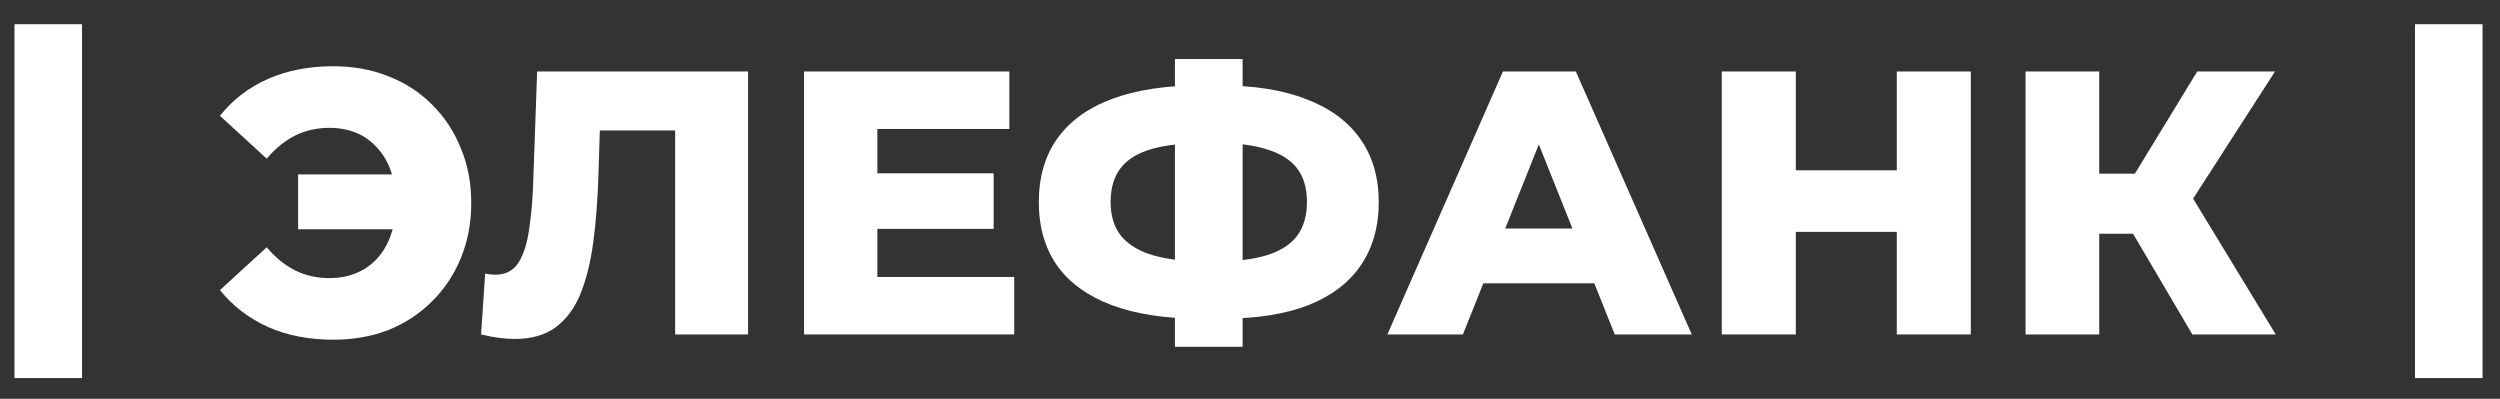 <?xml version="1.0" encoding="UTF-8"?> <svg xmlns="http://www.w3.org/2000/svg" width="257" height="41" viewBox="0 0 257 41" fill="none"><rect x="0" y="0" width="257" height="41" fill="#333333" stroke="none"/><path d="M225.373 34.38L217.8 21.521L223.913 17.891L233.946 34.38H225.373ZM208.228 34.38V7.349H215.801V34.38H208.228ZM213.61 24.031V17.853H223.374V24.031H213.61ZM224.643 21.676L217.608 20.903L225.873 7.349H233.869L224.643 21.676Z" fill="white"></path><path d="M194.989 7.349H202.6V34.38H194.989V7.349ZM184.609 34.38H176.998V7.349H184.609V34.38ZM195.527 23.838H184.071V17.505H195.527V23.838Z" fill="white"></path><path d="M142.622 34.38L154.501 7.349H161.997L173.914 34.38H165.995L156.692 11.095H159.69L150.387 34.38H142.622ZM149.119 29.128L151.079 23.491H164.227L166.187 29.128H149.119Z" fill="white"></path><path d="M123.398 32.758C119.81 32.758 116.773 32.295 114.287 31.368C111.827 30.441 109.956 29.09 108.675 27.313C107.419 25.511 106.791 23.336 106.791 20.787C106.791 18.213 107.419 16.038 108.675 14.261C109.956 12.459 111.84 11.095 114.326 10.168C116.812 9.241 119.849 8.778 123.436 8.778C123.488 8.778 123.654 8.778 123.936 8.778C124.244 8.778 124.551 8.778 124.859 8.778C125.166 8.778 125.333 8.778 125.359 8.778C128.921 8.778 131.907 9.254 134.316 10.207C136.75 11.134 138.595 12.498 139.851 14.3C141.107 16.076 141.735 18.239 141.735 20.787C141.735 23.31 141.12 25.473 139.89 27.275C138.685 29.051 136.891 30.416 134.508 31.368C132.124 32.295 129.19 32.758 125.705 32.758C125.653 32.758 125.448 32.758 125.09 32.758C124.731 32.758 124.385 32.758 124.052 32.758C123.718 32.758 123.501 32.758 123.398 32.758ZM124.09 26.889C124.167 26.889 124.282 26.889 124.436 26.889C124.615 26.889 124.744 26.889 124.82 26.889C127.024 26.889 128.831 26.67 130.241 26.232C131.65 25.794 132.688 25.125 133.355 24.224C134.021 23.323 134.354 22.165 134.354 20.749C134.354 19.307 134.008 18.149 133.316 17.273C132.624 16.398 131.586 15.755 130.202 15.343C128.818 14.905 127.05 14.686 124.897 14.686C124.82 14.686 124.692 14.686 124.513 14.686C124.359 14.686 124.218 14.686 124.09 14.686C121.783 14.686 119.9 14.892 118.439 15.304C116.978 15.716 115.902 16.372 115.21 17.273C114.518 18.149 114.172 19.32 114.172 20.787C114.172 22.229 114.544 23.4 115.287 24.301C116.056 25.202 117.17 25.859 118.631 26.271C120.118 26.683 121.937 26.889 124.09 26.889ZM120.784 35.654V6.075H127.742V35.654H120.784Z" fill="white"></path><path d="M89.653 17.814H102.147V23.529H89.653V17.814ZM90.192 28.472H104.261V34.38H82.657V7.349H103.762V13.258H90.192V28.472Z" fill="white"></path><path d="M52.913 34.843C52.4 34.843 51.849 34.805 51.26 34.727C50.696 34.65 50.094 34.535 49.453 34.38L49.876 28.124C50.235 28.202 50.581 28.24 50.914 28.24C51.965 28.24 52.759 27.828 53.297 27.005C53.836 26.155 54.207 24.971 54.412 23.452C54.643 21.933 54.784 20.157 54.835 18.123L55.219 7.349H76.901V34.38H69.405V11.713L71.058 13.412H60.179L61.716 11.636L61.524 17.814C61.447 20.44 61.268 22.808 60.986 24.919C60.704 27.005 60.255 28.794 59.64 30.287C59.025 31.754 58.167 32.887 57.065 33.685C55.988 34.457 54.605 34.843 52.913 34.843Z" fill="white"></path><path d="M30.646 23.568V17.93H43.332V23.568H30.646ZM34.259 6.809C36.335 6.809 38.232 7.156 39.949 7.851C41.666 8.521 43.152 9.486 44.408 10.748C45.689 12.009 46.676 13.502 47.368 15.227C48.086 16.926 48.444 18.805 48.444 20.865C48.444 22.924 48.086 24.816 47.368 26.541C46.676 28.24 45.689 29.72 44.408 30.982C43.152 32.243 41.666 33.221 39.949 33.917C38.232 34.586 36.335 34.921 34.259 34.921C31.748 34.921 29.505 34.483 27.532 33.608C25.559 32.707 23.918 31.445 22.611 29.823L27.417 25.421C28.288 26.451 29.249 27.236 30.3 27.777C31.376 28.317 32.568 28.588 33.875 28.588C34.9 28.588 35.835 28.407 36.681 28.047C37.527 27.687 38.245 27.172 38.834 26.503C39.449 25.807 39.91 24.984 40.218 24.031C40.551 23.079 40.718 22.023 40.718 20.865C40.718 19.706 40.551 18.651 40.218 17.698C39.91 16.746 39.449 15.935 38.834 15.265C38.245 14.57 37.527 14.043 36.681 13.682C35.835 13.322 34.9 13.142 33.875 13.142C32.568 13.142 31.376 13.412 30.3 13.953C29.249 14.493 28.288 15.278 27.417 16.308L22.611 11.906C23.918 10.258 25.559 8.997 27.532 8.122C29.505 7.246 31.748 6.809 34.259 6.809Z" fill="white"></path><path d="M1.488 2.491H8.432V38.864H1.488V2.491Z" fill="white"></path><path d="M248.261 2.491H255.206V38.864H248.261V2.491Z" fill="white"></path></svg> 